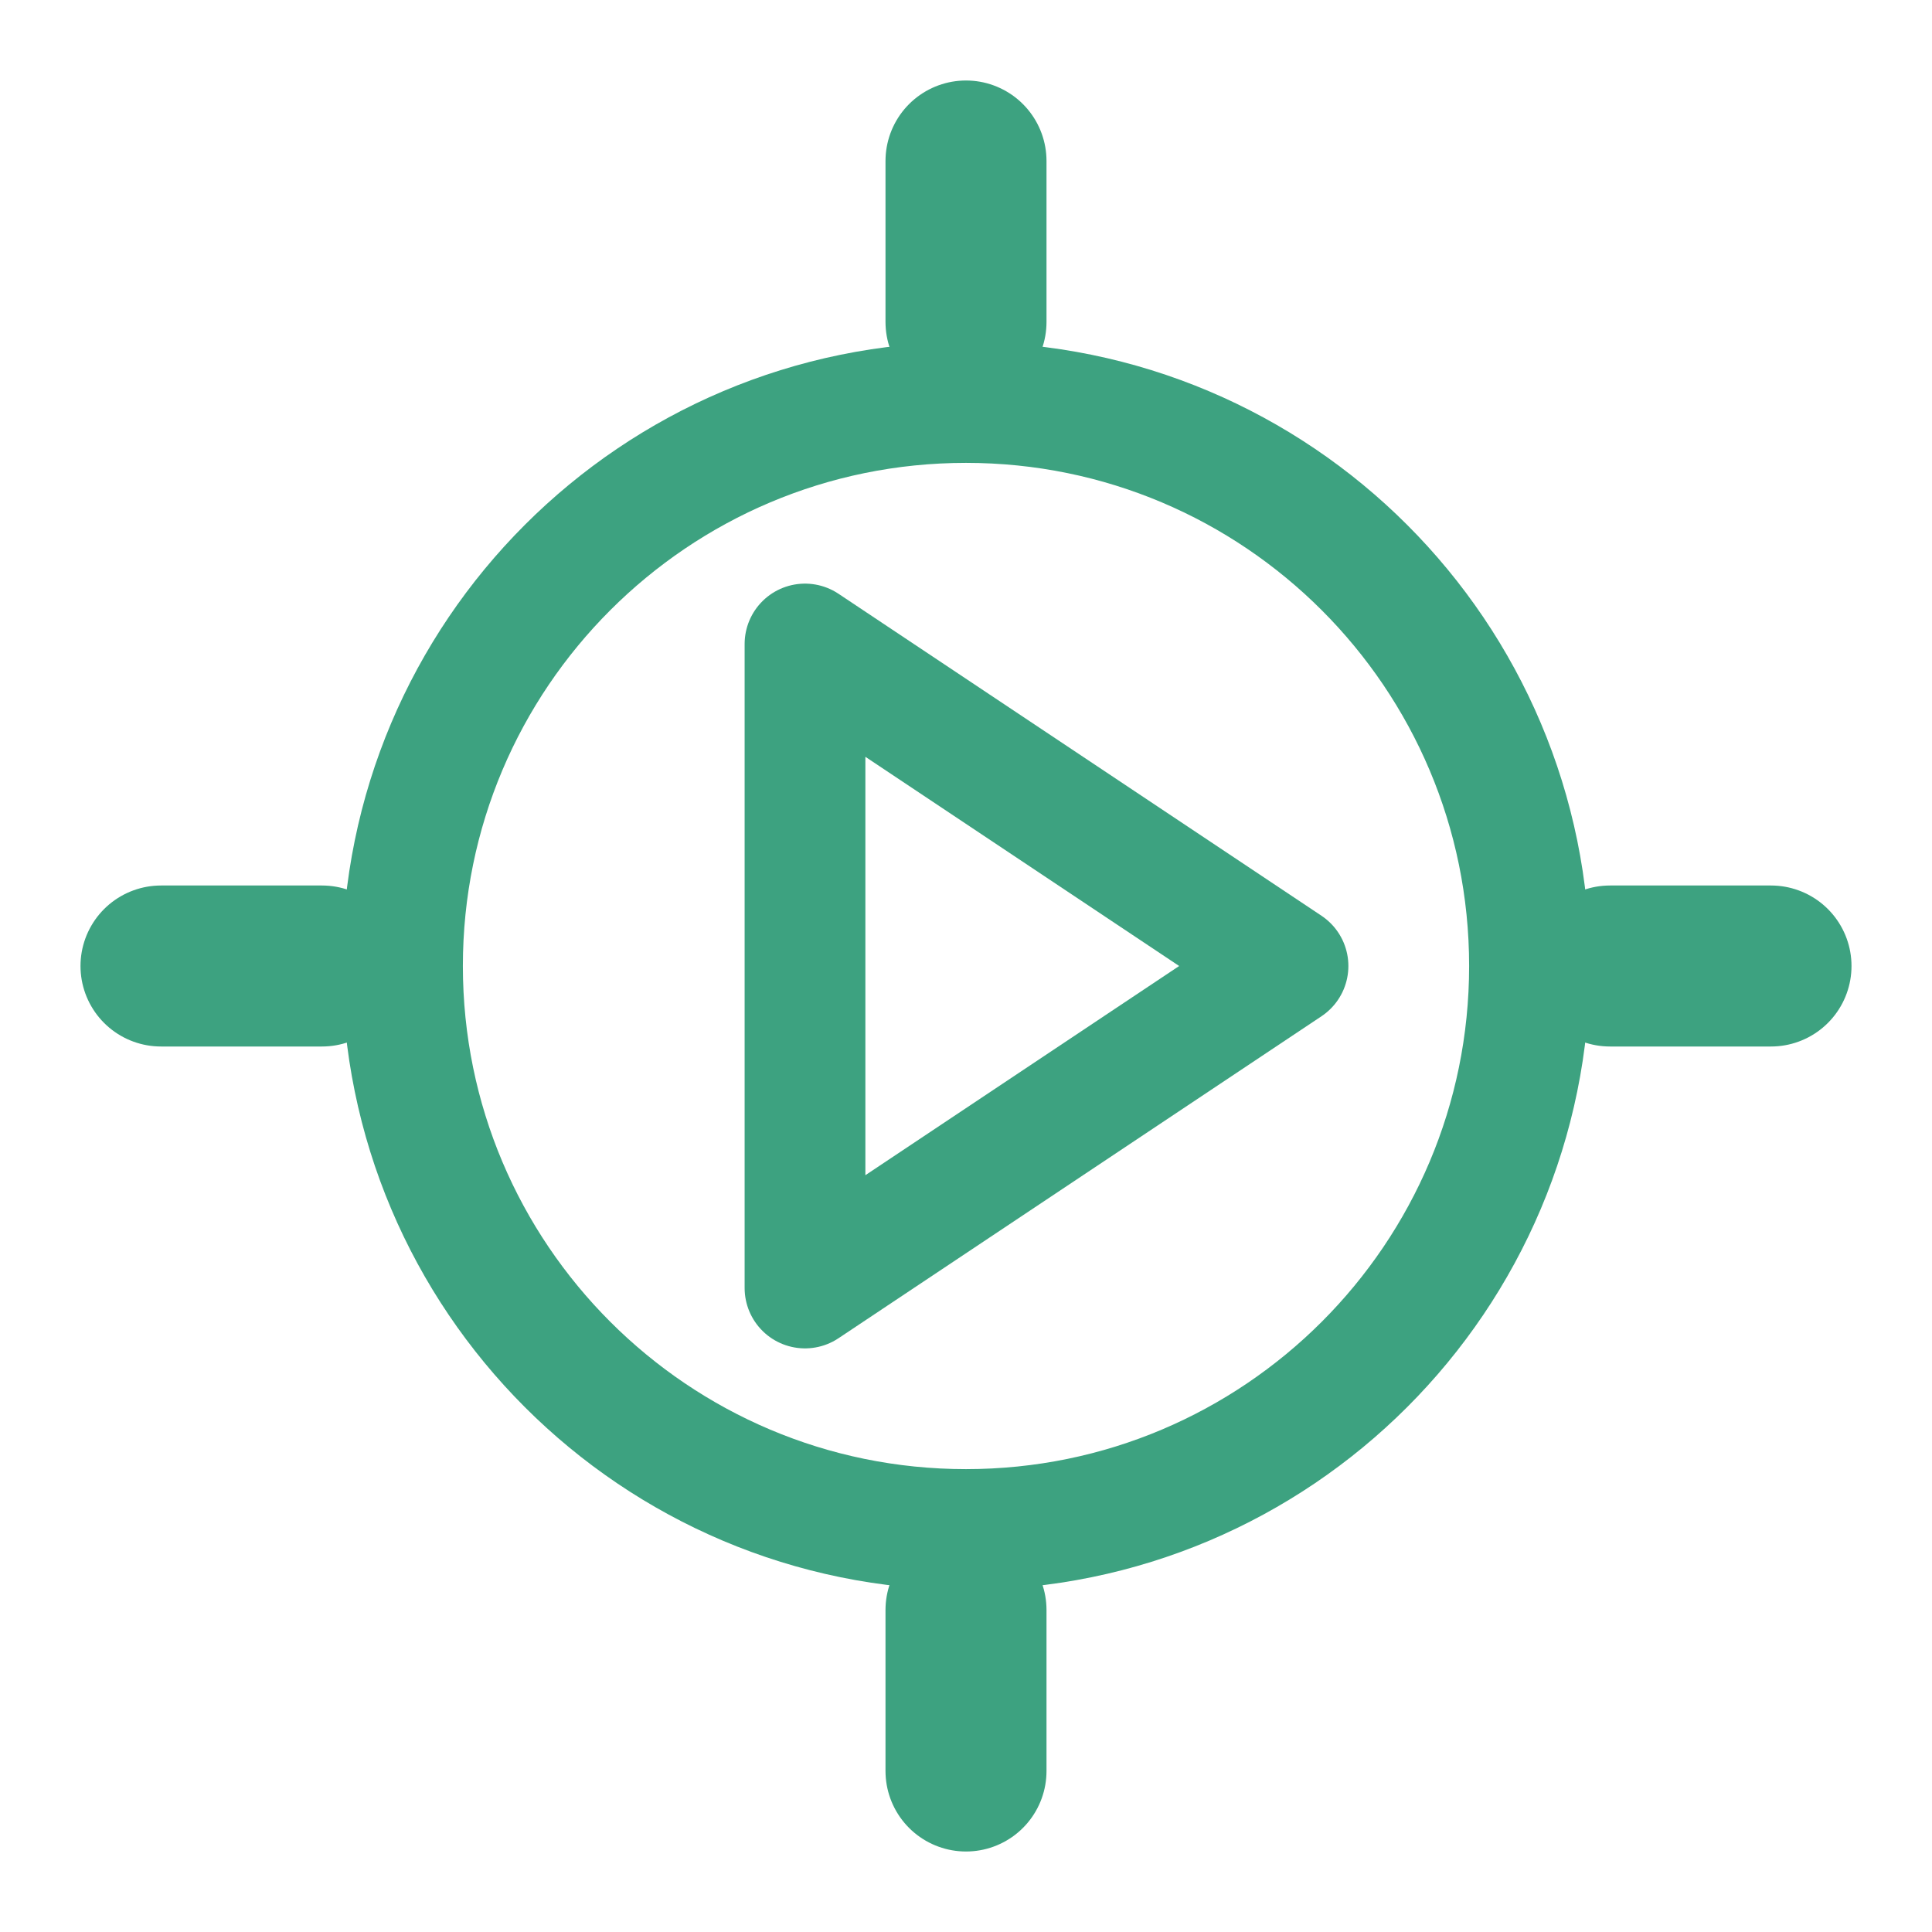 <svg width="48" height="48" viewBox="0 0 48 48" fill="none" xmlns="http://www.w3.org/2000/svg">
<path d="M24 38C31.732 38 38 31.732 38 24C38 16.268 31.732 10 24 10C16.268 10 10 16.268 10 24C10 31.732 16.268 38 24 38Z" stroke="#3DA280" stroke-width="3" stroke-linecap="round" stroke-linejoin="round"/>
<path d="M24 4V8" stroke="#3DA280" stroke-width="4" stroke-linecap="round" stroke-linejoin="round"/>
<path d="M24 40V44" stroke="#3DA280" stroke-width="4" stroke-linecap="round" stroke-linejoin="round"/>
<path d="M4 24H8" stroke="#3DA280" stroke-width="4" stroke-linecap="round" stroke-linejoin="round"/>
<path d="M40 24H44" stroke="#3DA280" stroke-width="4" stroke-linecap="round" stroke-linejoin="round"/>
<path d="M20 16L32 24L20 32V16Z" stroke="#3DA280" stroke-width="3" stroke-linecap="round" stroke-linejoin="round"/>
</svg>
